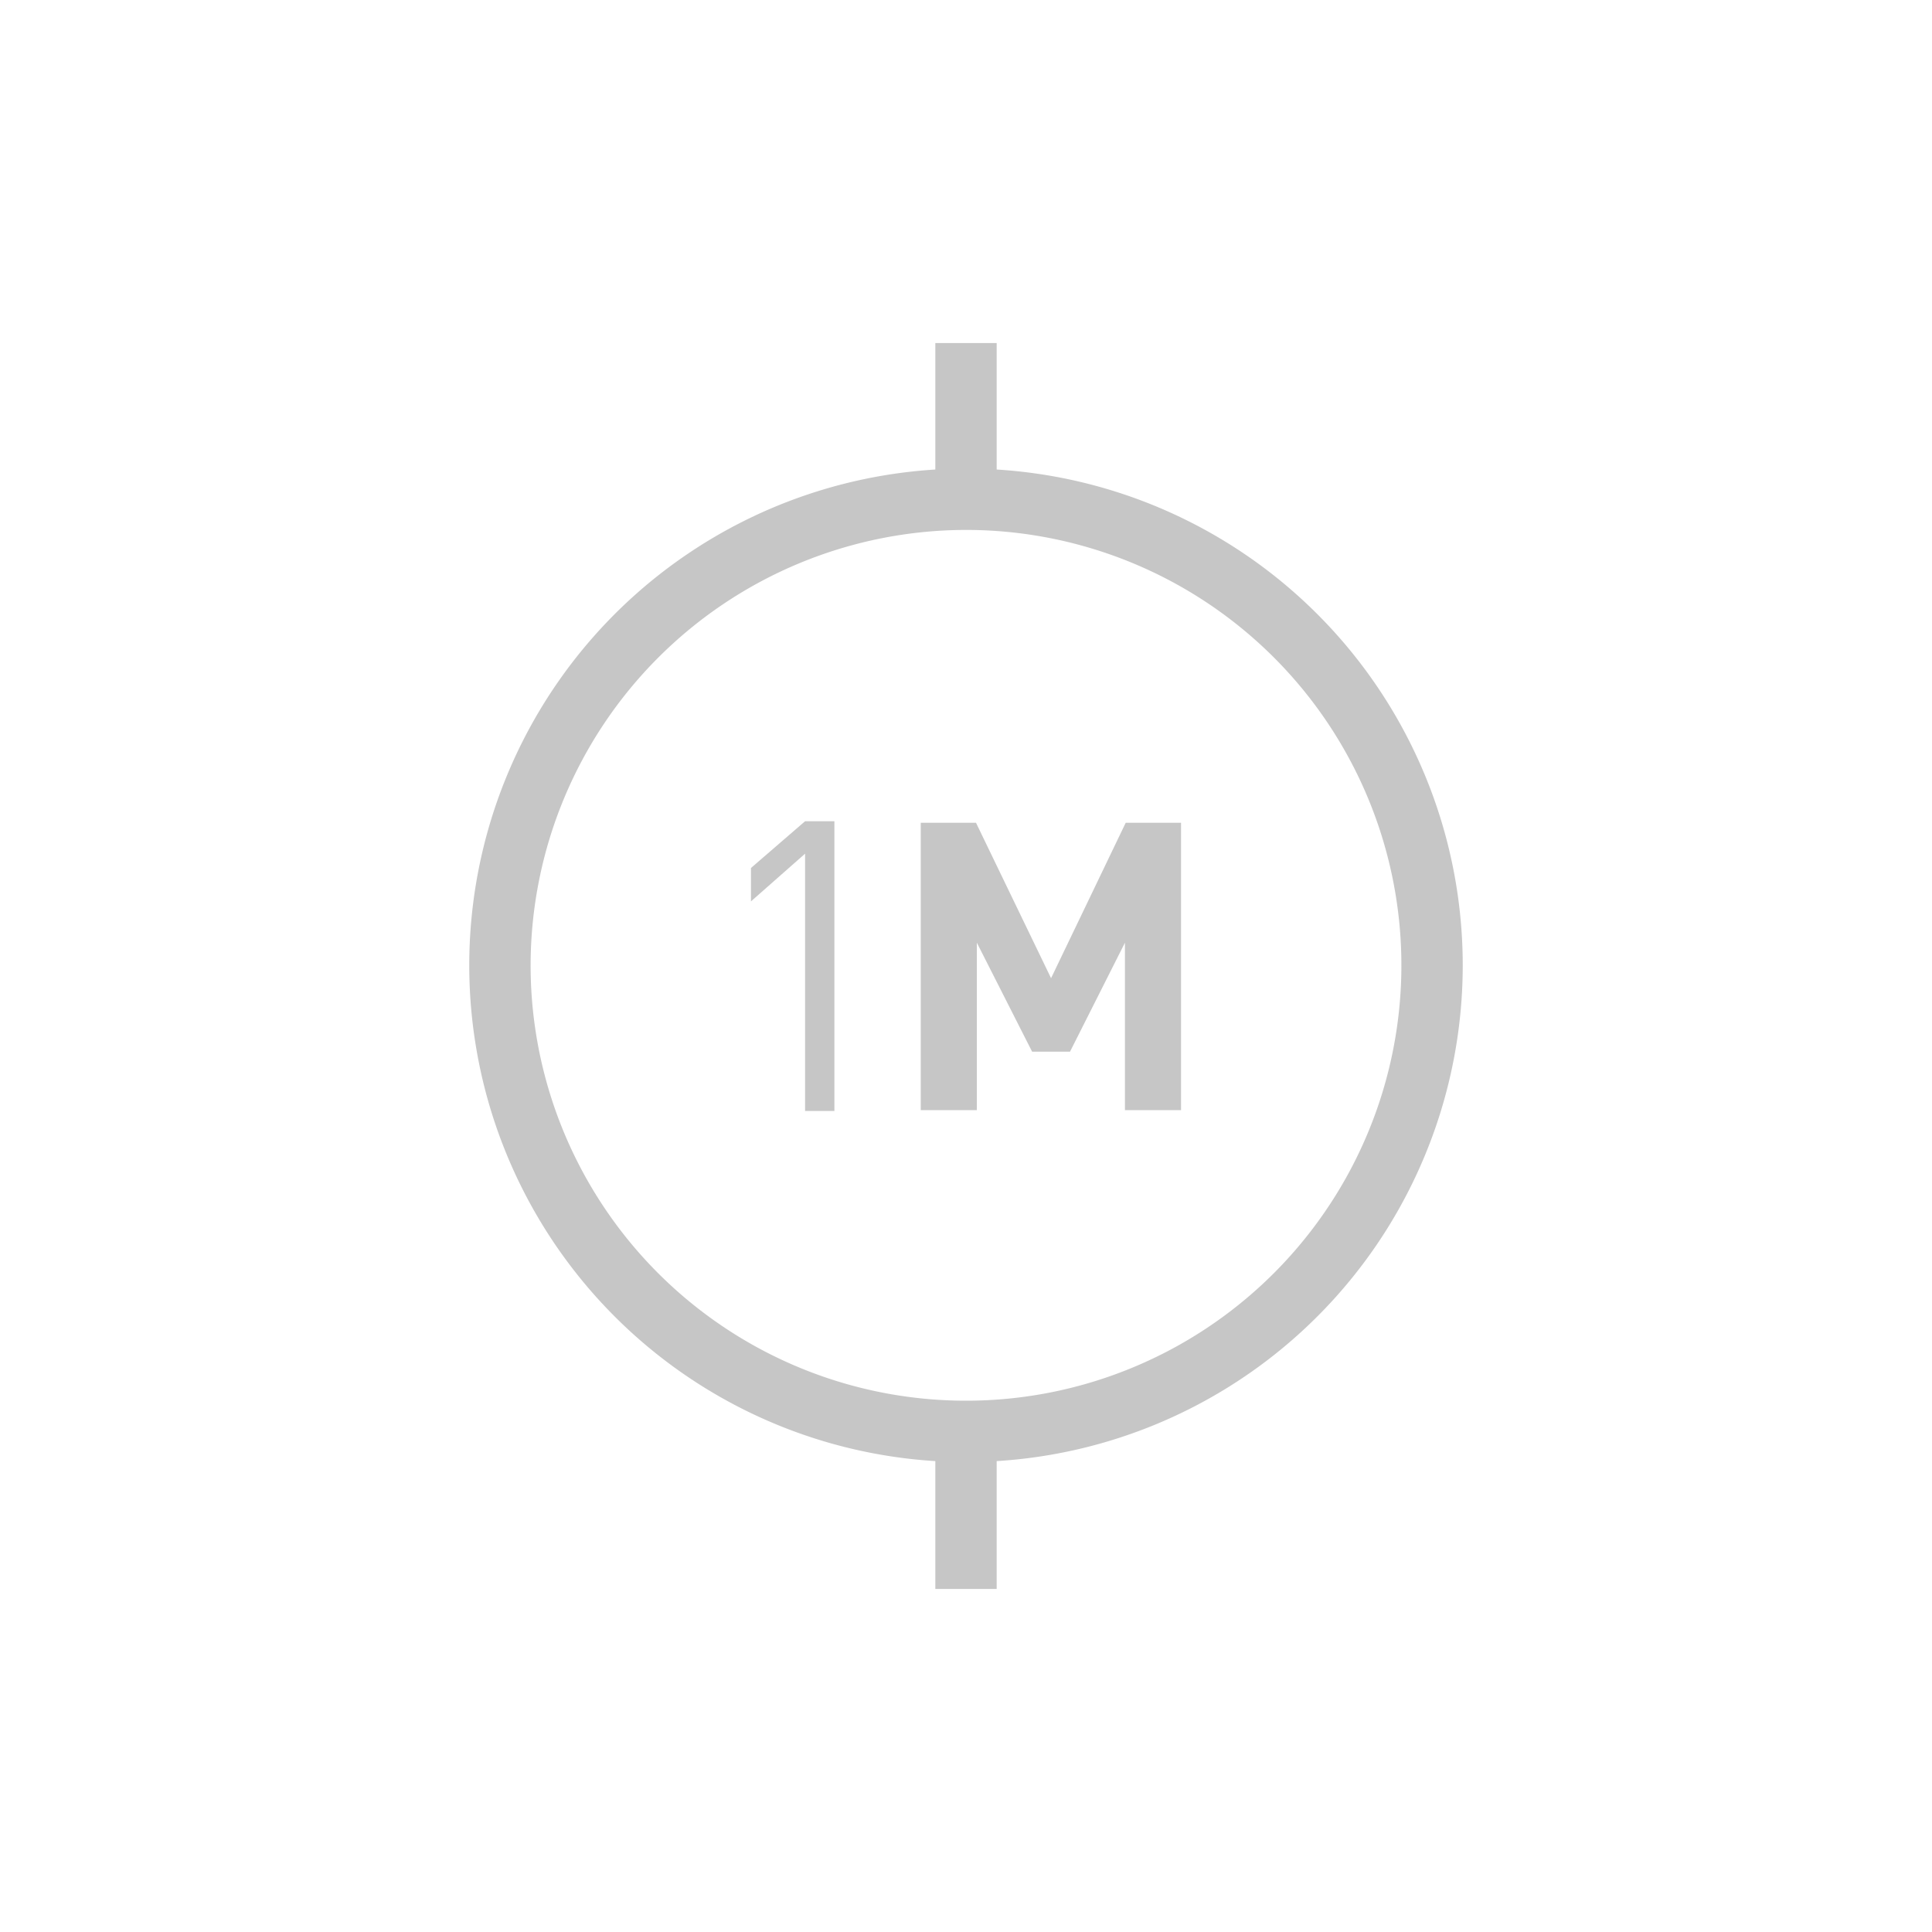 <svg id="Livello_1" data-name="Livello 1" xmlns="http://www.w3.org/2000/svg" viewBox="0 0 283.46 283.46"><defs><style>.cls-1{fill:#c6c6c6;}</style></defs><path class="cls-1" d="M141.73,68.75a72.88,72.88,0,1,0,72.88,72.87,72.87,72.87,0,0,0-72.88-72.87m0,9a63.88,63.88,0,1,1-63.88,63.87,63.95,63.95,0,0,1,63.88-63.87"/><rect class="cls-1" x="137.23" y="50.33" width="9" height="24.65"/><rect class="cls-1" x="137.23" y="208.48" width="9" height="24.65"/><polygon class="cls-1" points="165.05 162.88 165.05 138.31 156.99 154.3 151.43 154.3 143.32 138.31 143.32 162.88 135.09 162.88 135.09 120.72 143.2 120.72 154.21 143.52 165.16 120.72 173.28 120.72 173.28 162.88 165.05 162.88"/><path class="cls-1" d="M118.12,163V125.25l-7.94,7v-4.9l7.94-6.86h4.3V163Z"/></svg>